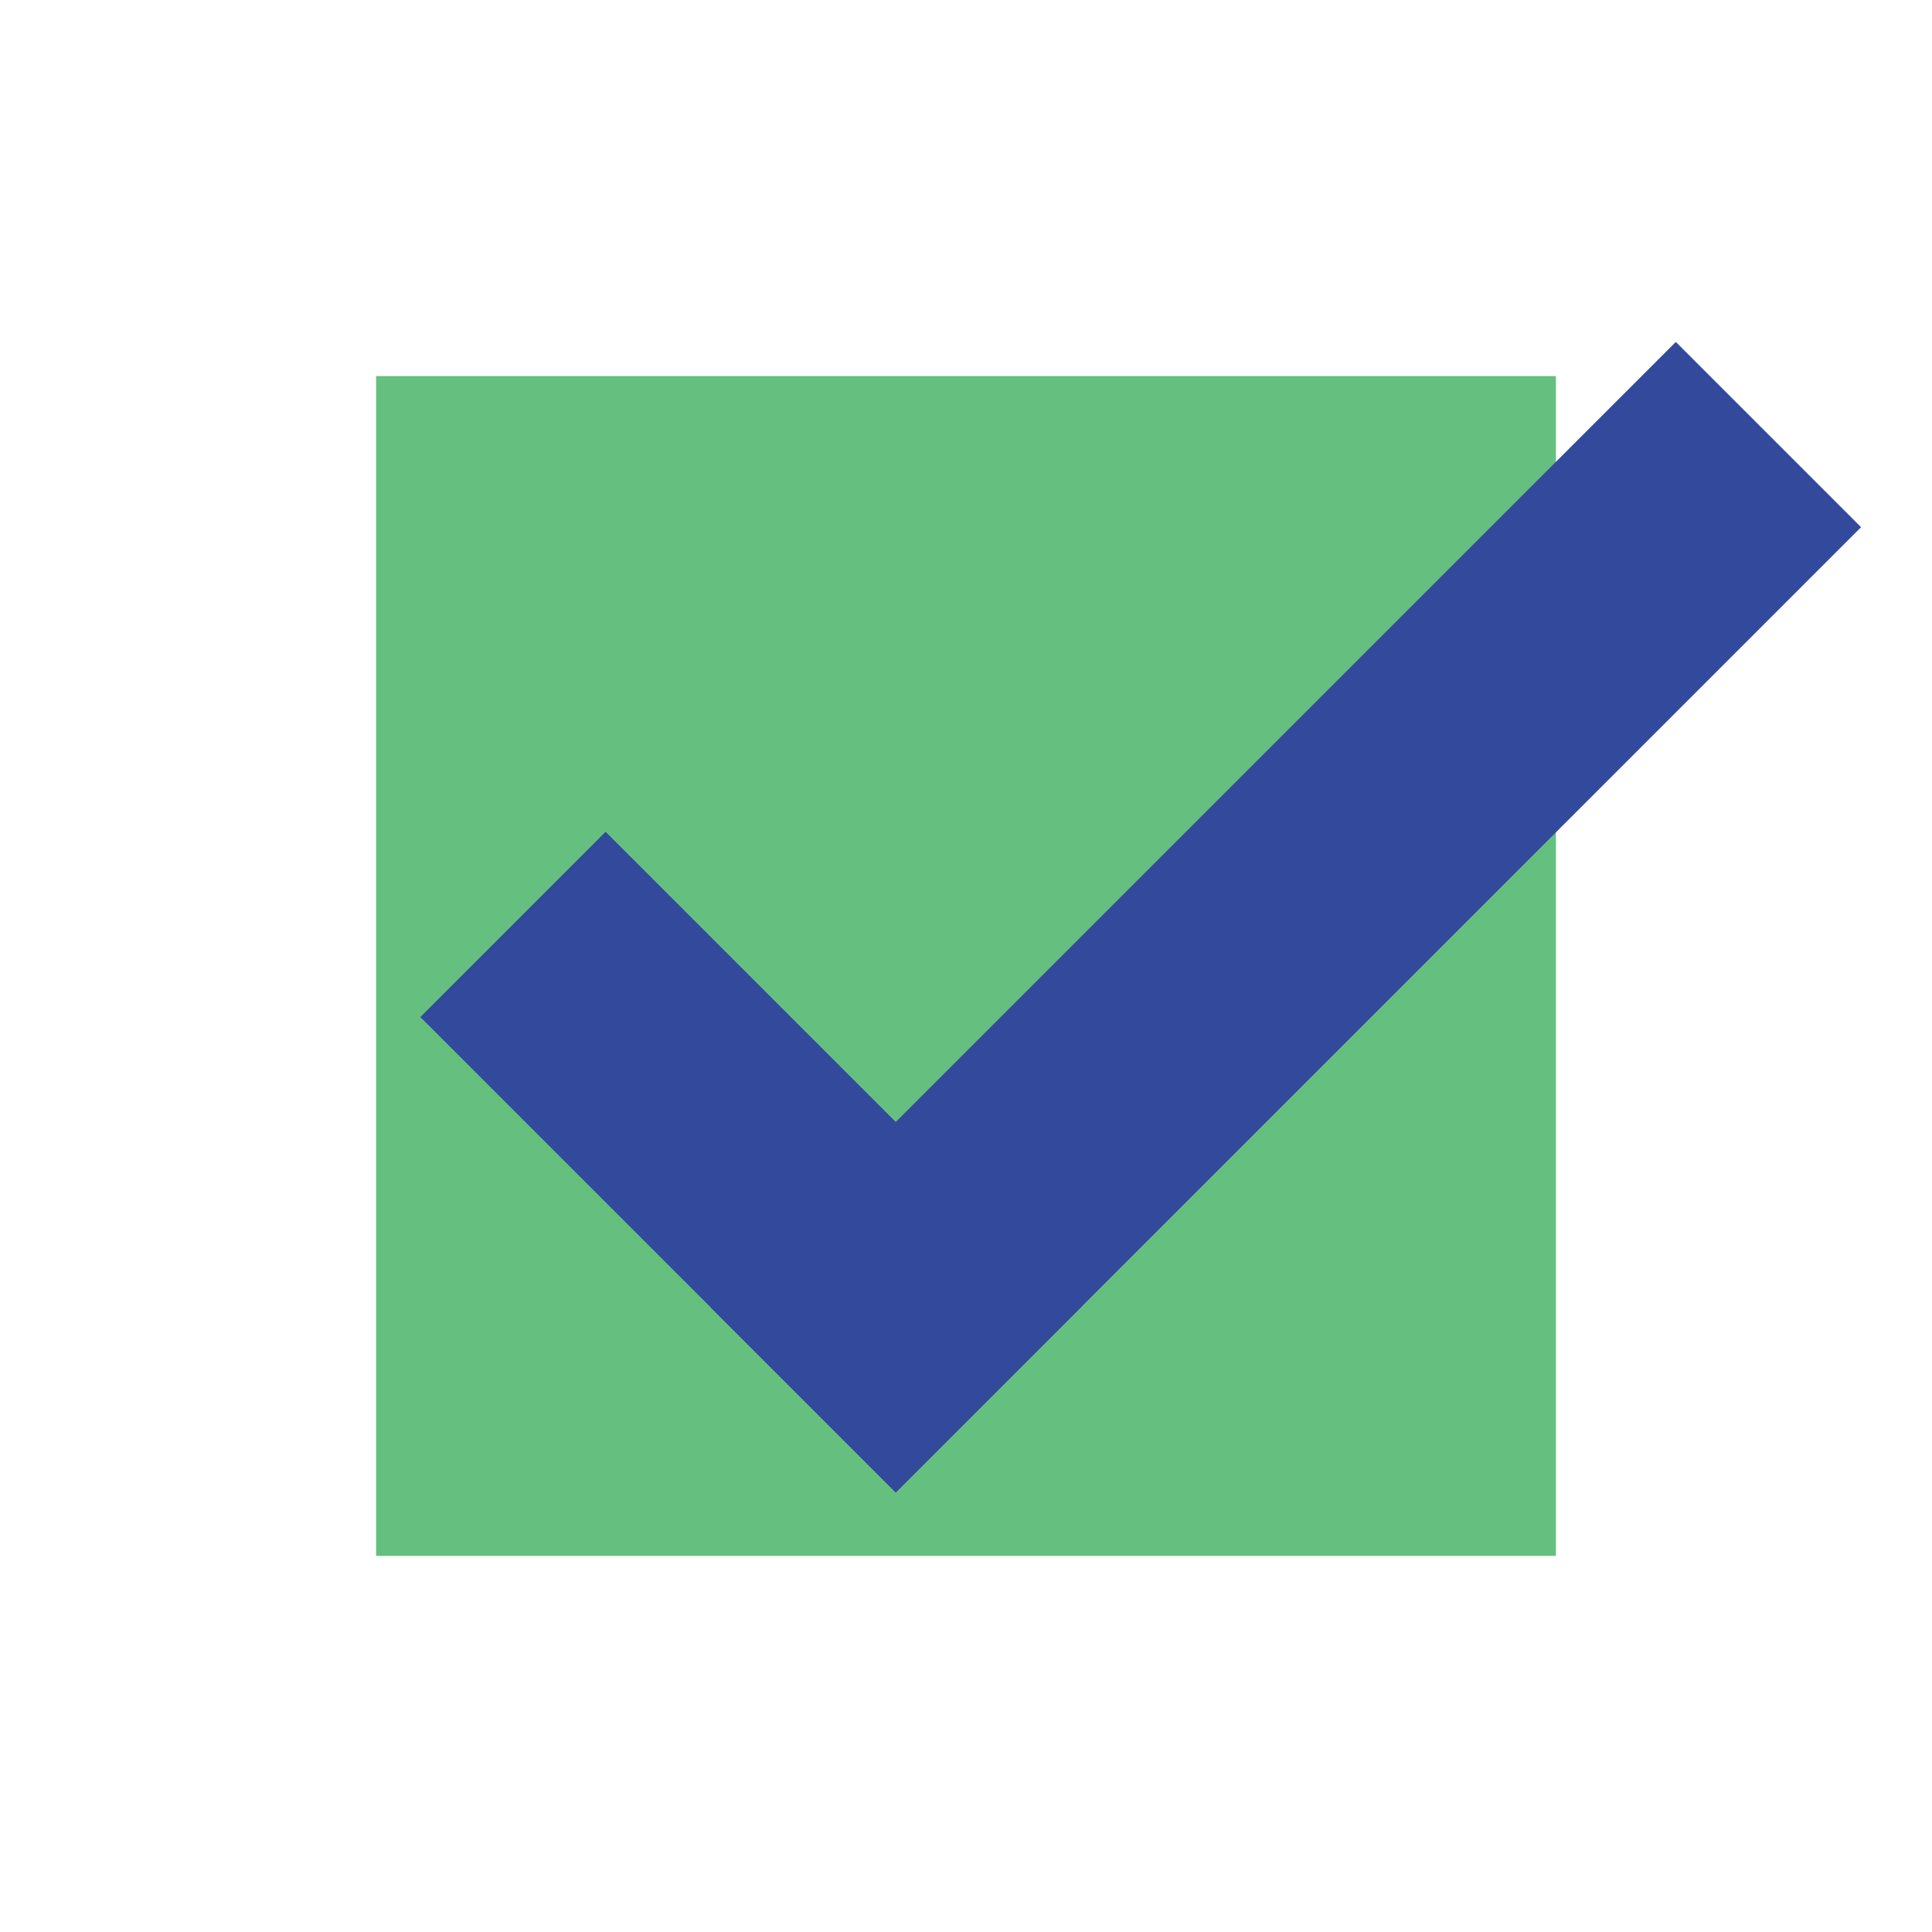 <svg id="Layer_1" data-name="Layer 1" xmlns="http://www.w3.org/2000/svg" viewBox="0 0 300 300"><defs><style>.cls-1{fill:#65c07f;}.cls-2{fill:none;}.cls-3{fill:#32499c;}</style></defs><rect class="cls-1" x="58.4" y="58.4" width="183.2" height="183.2"/><rect class="cls-2" width="300" height="300"/><rect class="cls-3" x="179.32" y="36.44" width="40.68" height="211.98" transform="translate(159.19 -99.47) rotate(45)"/><rect class="cls-3" x="64.36" y="160.12" width="104.4" height="40.68" transform="translate(161.75 -29.57) rotate(45)"/></svg>